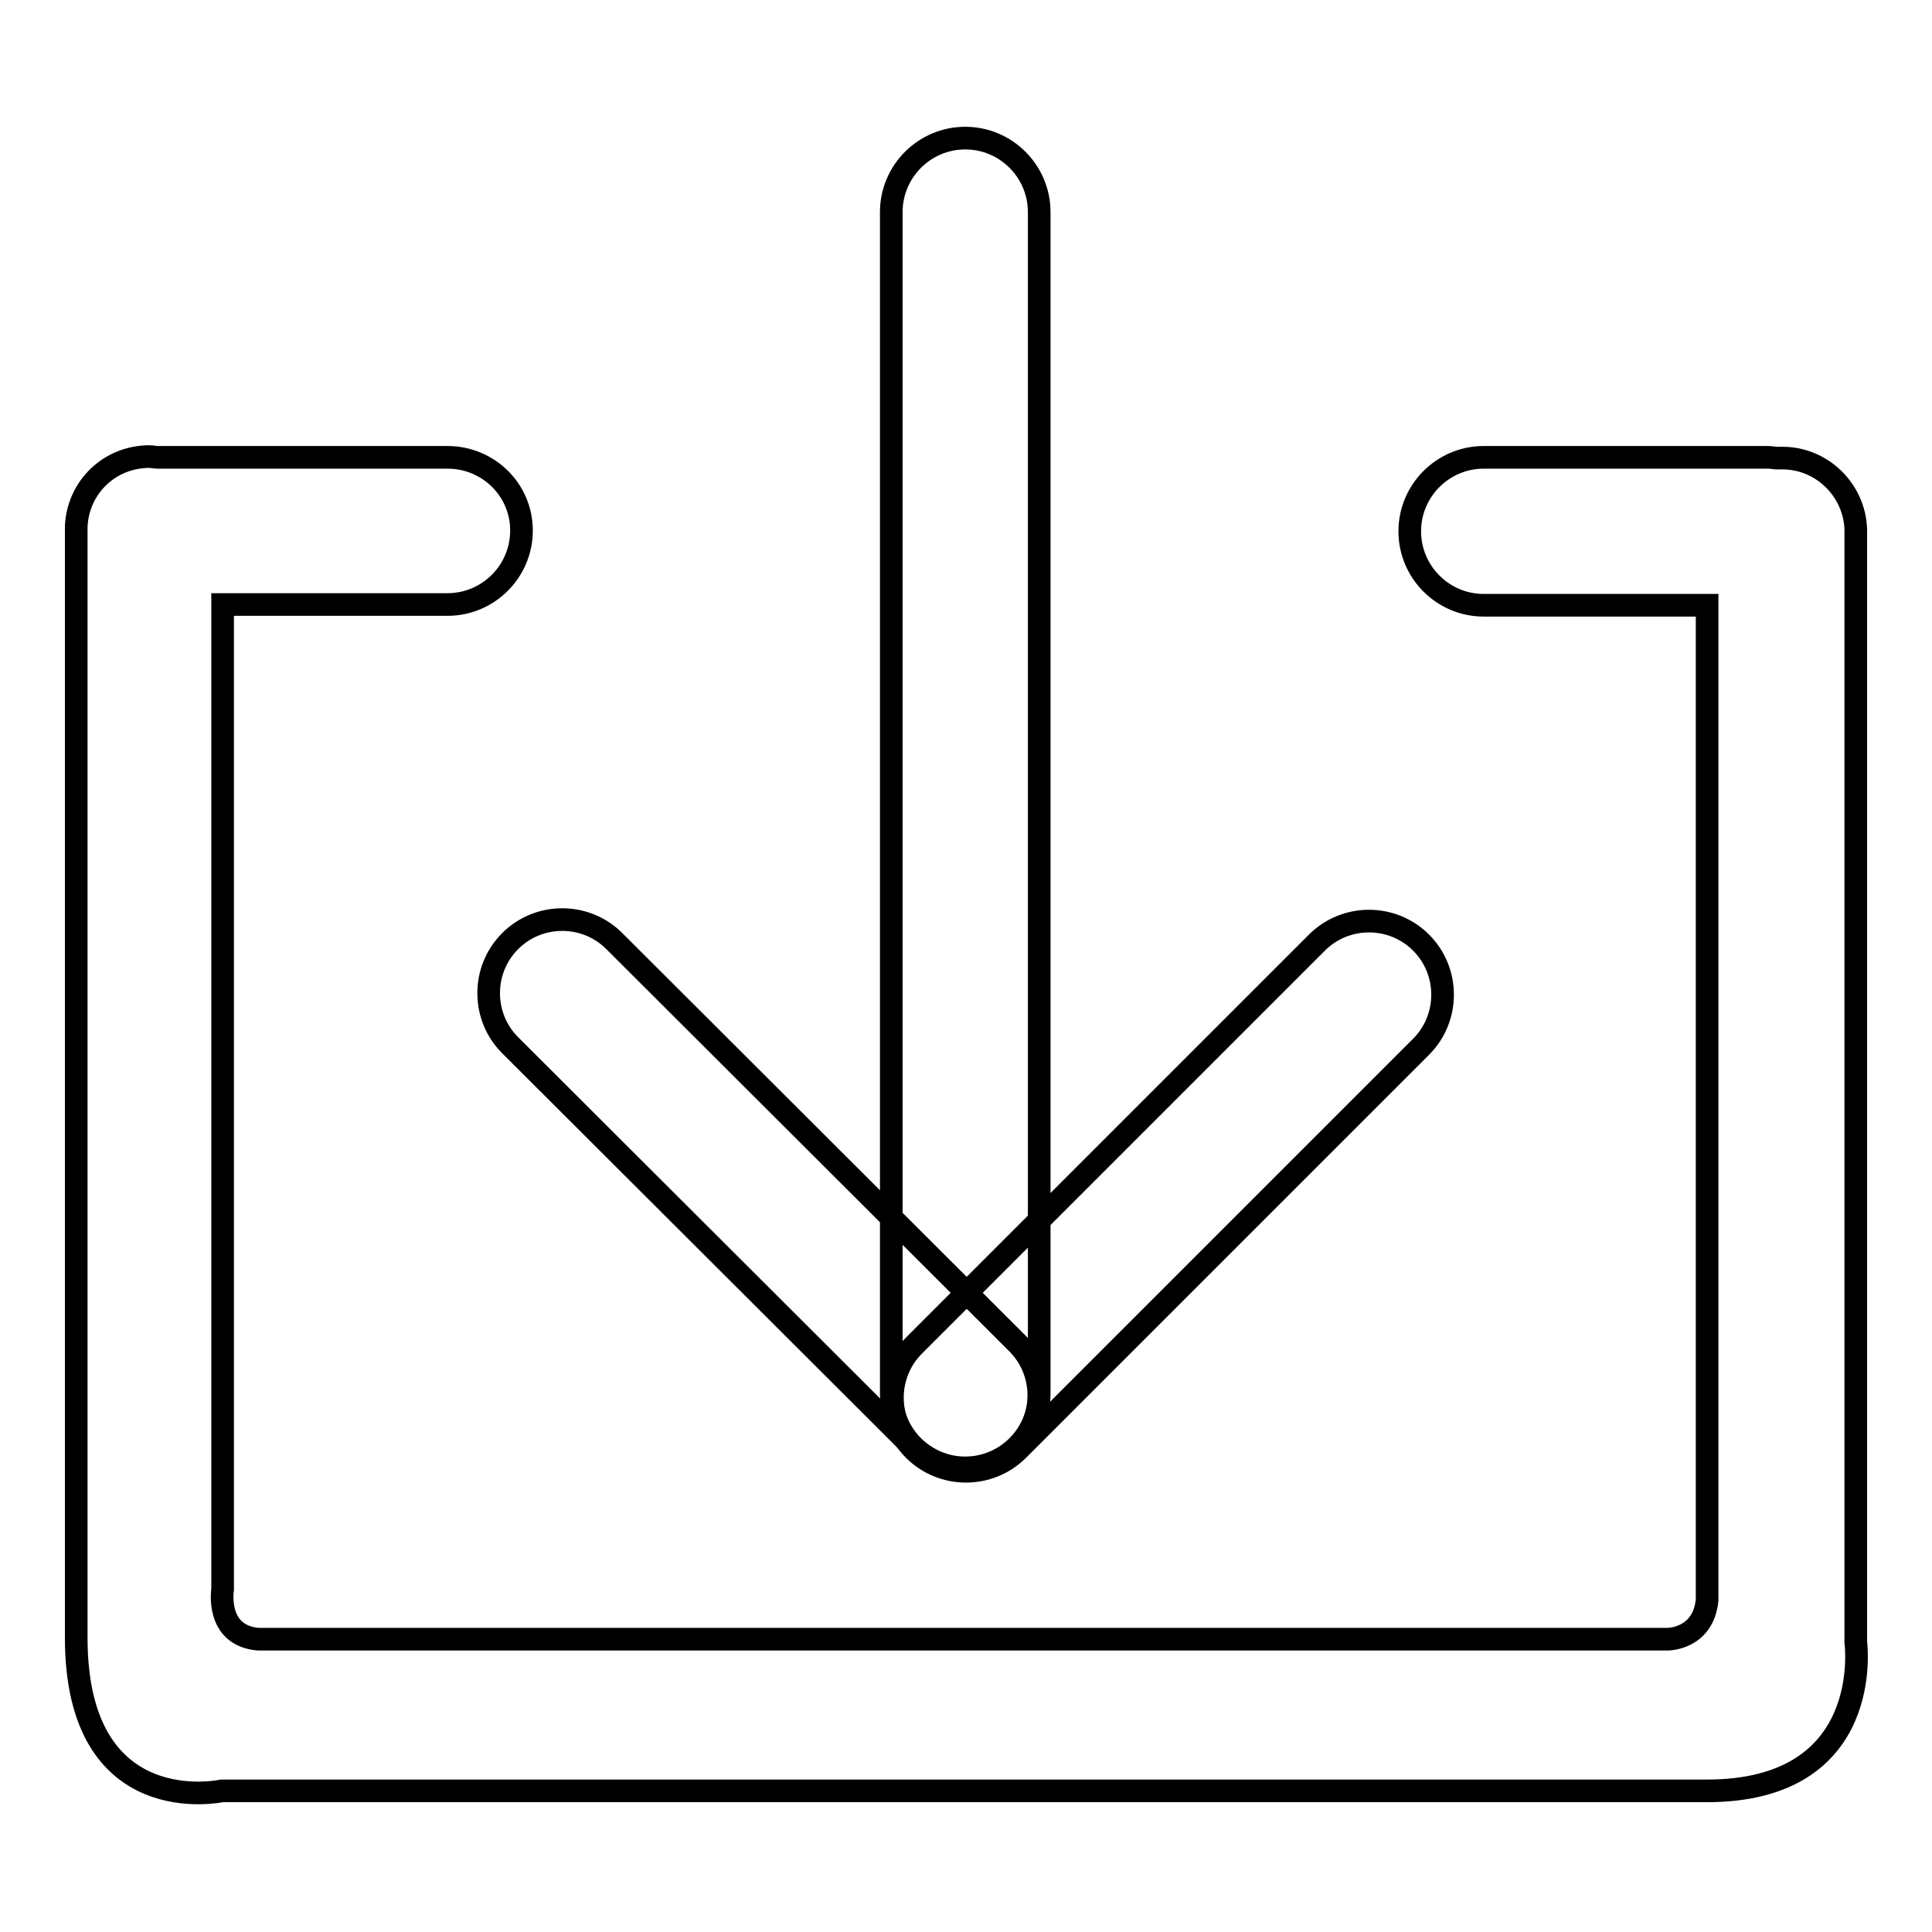 <?xml version="1.0" encoding="utf-8"?>
<!-- Svg Vector Icons : http://www.onlinewebfonts.com/icon -->
<!DOCTYPE svg PUBLIC "-//W3C//DTD SVG 1.1//EN" "http://www.w3.org/Graphics/SVG/1.1/DTD/svg11.dtd">
<svg version="1.1" xmlns="http://www.w3.org/2000/svg" xmlns:xlink="http://www.w3.org/1999/xlink" x="0px" y="0px" viewBox="0 0 256 256" enable-background="new 0 0 256 256" xml:space="preserve">
<g><g><path stroke-width="3" fill-opacity="0" stroke="#000000"  d="M137.7,184.7c0,5.4-4.4,9.8-9.8,9.8l0,0c-5.4,0-9.8-4.4-9.8-9.8V28.1c0-5.4,4.4-9.8,9.8-9.8l0,0c5.4,0,9.8,4.4,9.8,9.8V184.7z"/><path stroke-width="3" fill-opacity="0" stroke="#000000"  d="M134.8,178c3.8,3.8,3.8,10,0,13.8l0,0c-3.8,3.8-10,3.8-13.8,0l-53.4-53.3c-3.8-3.8-3.8-10,0-13.8l0,0c3.8-3.8,10-3.8,13.8,0L134.8,178z"/><path stroke-width="3" fill-opacity="0" stroke="#000000"  d="M121.1,178.3c-3.8,3.8-3.8,10,0,13.8l0,0c3.8,3.8,10,3.8,13.8,0l53.4-53.4c3.8-3.8,3.8-10,0-13.8l0,0c-3.8-3.8-10-3.8-13.8,0L121.1,178.3z"/><path stroke-width="3" fill-opacity="0" stroke="#000000"  d="M245.9,217.6V81.7c0-0.1,0-0.2,0-0.3v-11c0-0.1,0-0.2,0-0.3v0l0,0c-0.2-5.2-4.5-9.4-9.7-9.4c-0.2,0-0.4,0-0.7,0c-0.4,0-0.8-0.1-1.2-0.1h-37.7c-5.4,0-9.8,4.4-9.8,9.8c0,5.4,4.4,9.8,9.8,9.8h29.6V212c-0.5,5.2-5.2,5.2-5.2,5.2H34.2c-5.7-0.5-4.7-6.6-4.7-6.6V80.1h29.8c5.4,0,9.8-4.4,9.8-9.8c0-5.4-4.4-9.7-9.8-9.7H21.6c-0.2,0-0.5,0-0.7,0c-0.4,0-0.7-0.1-1.1-0.1c-5.3,0-9.5,4.1-9.7,9.3h0l0,147.2c0,24.5,19.3,20.3,19.3,20.3H226C248.6,237.4,245.9,217.6,245.9,217.6z"/></g></g>
</svg>
